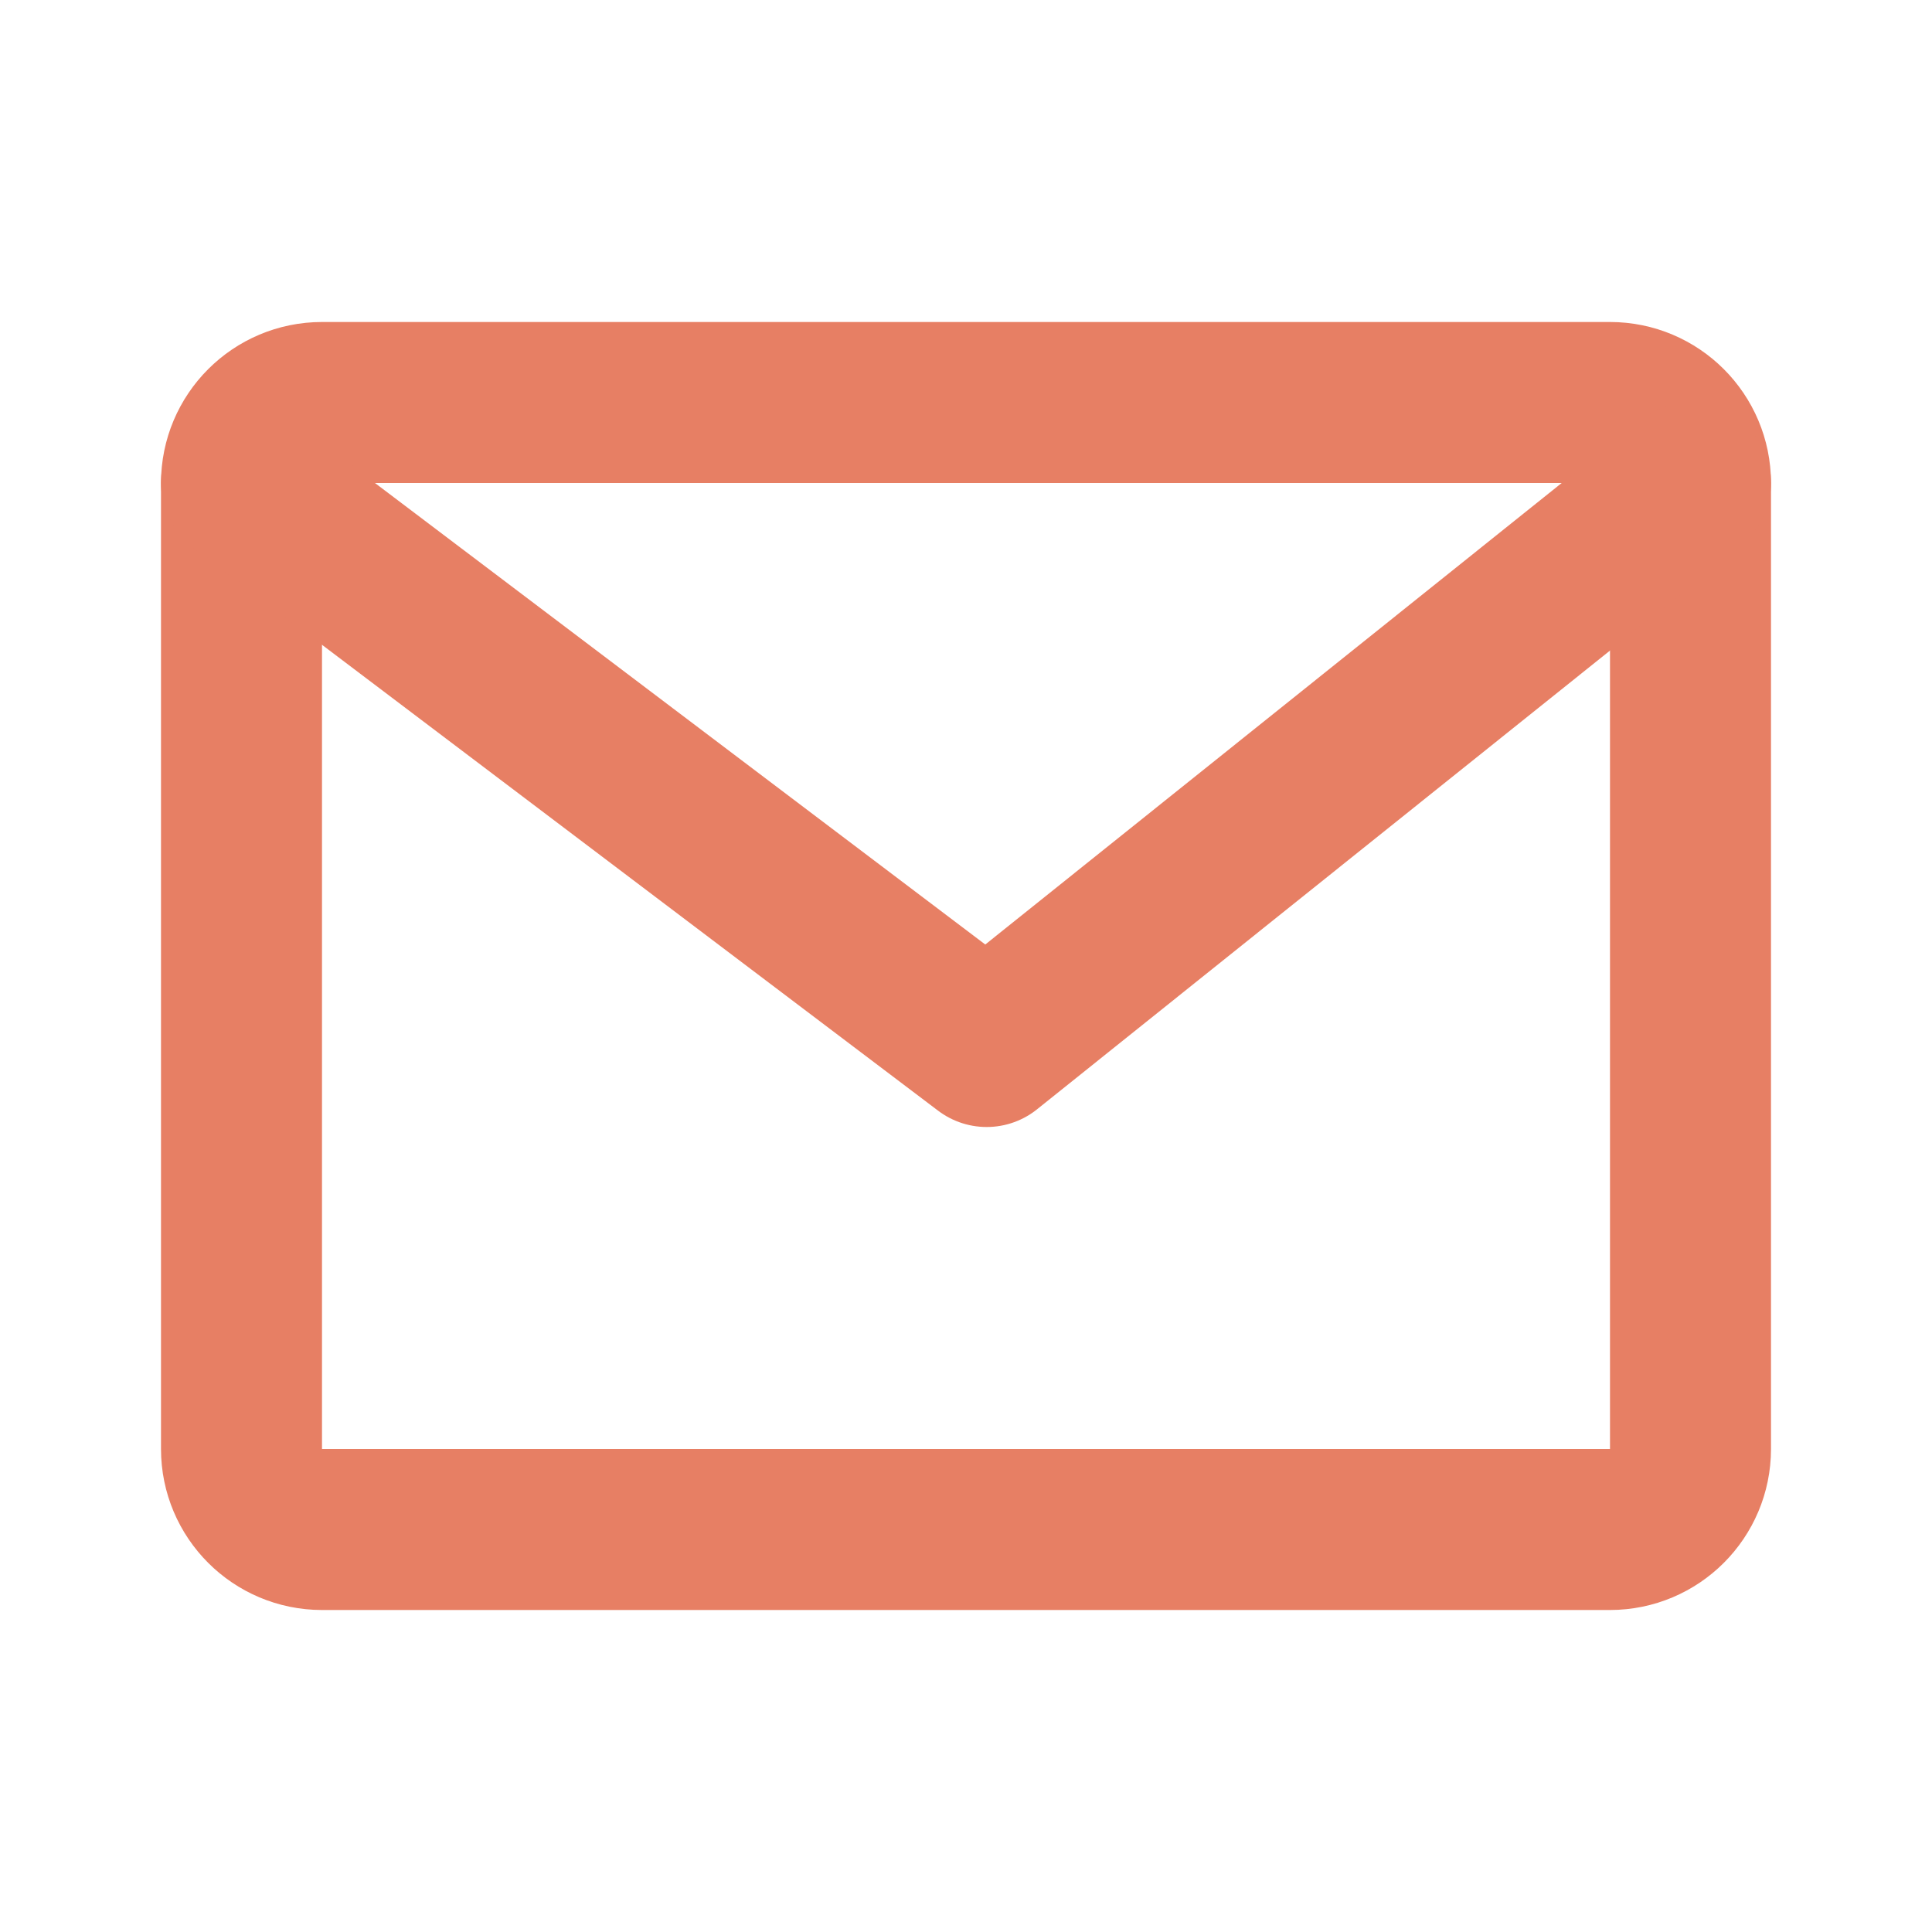 <?xml version="1.0" encoding="UTF-8"?> <svg xmlns="http://www.w3.org/2000/svg" width="24" height="24" viewBox="0 0 24 24" fill="none"><path d="M20 5H4C3.448 5 3 5.448 3 6V18C3 18.552 3.448 19 4 19H20C20.552 19 21 18.552 21 18V6C21 5.448 20.552 5 20 5Z" stroke="#E77F64" stroke-width="2" stroke-linecap="round" stroke-linejoin="round"></path><path d="M3 6L12.257 13L21 6" stroke="#E77F64" stroke-width="2" stroke-linecap="round" stroke-linejoin="round"></path></svg> 